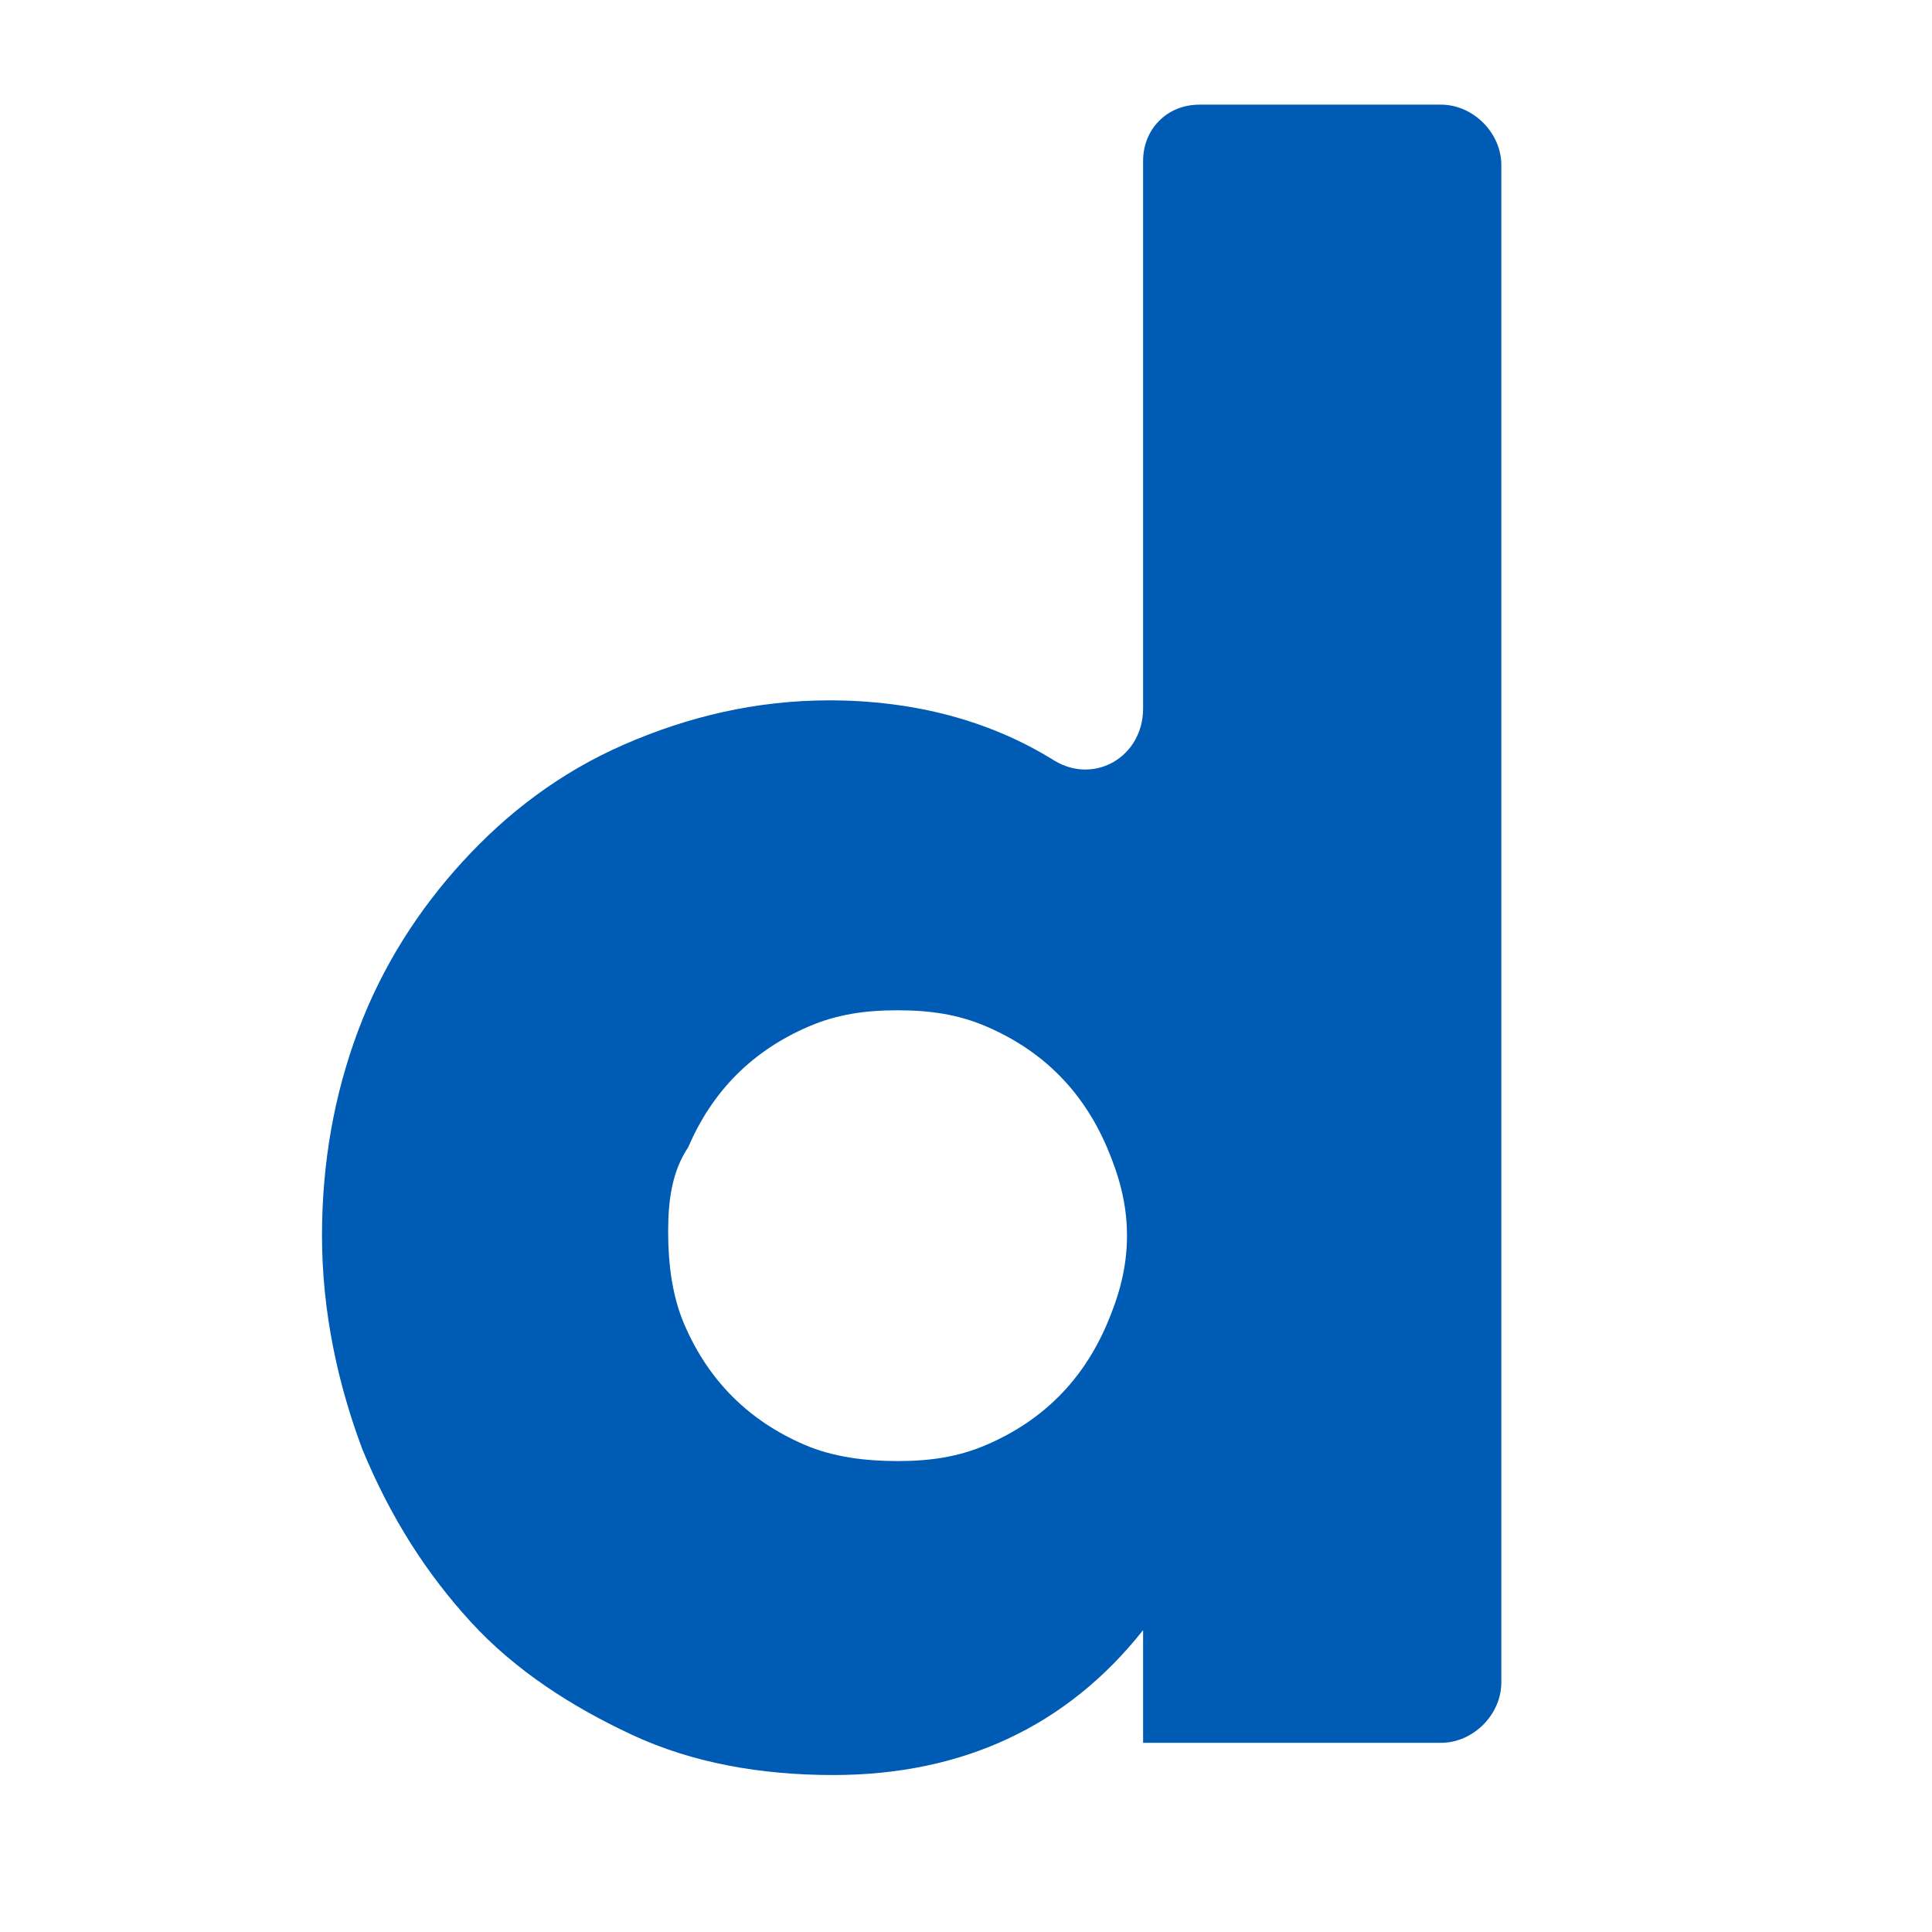 <?xml version="1.0" encoding="utf-8"?>
<!-- Generator: Adobe Illustrator 26.1.0, SVG Export Plug-In . SVG Version: 6.00 Build 0)  -->
<svg version="1.1" id="レイヤー_1" xmlns="http://www.w3.org/2000/svg" xmlns:xlink="http://www.w3.org/1999/xlink" x="0px"
	 y="0px" viewBox="0 0 48 48" style="enable-background:new 0 0 48 48;" xml:space="preserve">
<style type="text/css">
	.st0{fill:#005BB4;}
</style>
<path class="st0" d="M29.8,2.6h6c0.8,0,1.5,0.7,1.5,1.5v37.7c0,0.8-0.7,1.5-1.5,1.5h-7.4v-2.8c-1.9,2.4-4.5,3.6-7.7,3.6
	c-1.8,0-3.5-0.3-5-1c-1.5-0.7-2.9-1.6-4-2.8c-1.1-1.2-2-2.6-2.7-4.3c-0.6-1.6-1-3.4-1-5.3c0-1.8,0.3-3.5,0.9-5.1
	c0.6-1.6,1.5-3,2.6-4.2c1.1-1.2,2.4-2.2,4-2.9c1.6-0.7,3.3-1.1,5.1-1.1c2.1,0,4,0.5,5.6,1.5c1,0.6,2.2-0.1,2.2-1.3V4
	C28.4,3.2,29,2.6,29.8,2.6z M16.6,30.6c0,0.8,0.1,1.6,0.4,2.3c0.3,0.7,0.7,1.3,1.2,1.8c0.5,0.5,1.1,0.9,1.8,1.2
	c0.7,0.3,1.5,0.4,2.3,0.4c0.8,0,1.5-0.1,2.2-0.4c0.7-0.3,1.3-0.7,1.8-1.2c0.5-0.5,0.9-1.1,1.2-1.8c0.3-0.7,0.5-1.4,0.5-2.2
	c0-0.8-0.2-1.5-0.5-2.2c-0.3-0.7-0.7-1.3-1.2-1.8c-0.5-0.5-1.1-0.9-1.8-1.2c-0.7-0.3-1.4-0.4-2.2-0.4s-1.5,0.1-2.2,0.4
	c-0.7,0.3-1.3,0.7-1.8,1.2c-0.5,0.5-0.9,1.1-1.2,1.8C16.7,29.1,16.6,29.8,16.6,30.6z"/>
</svg>
